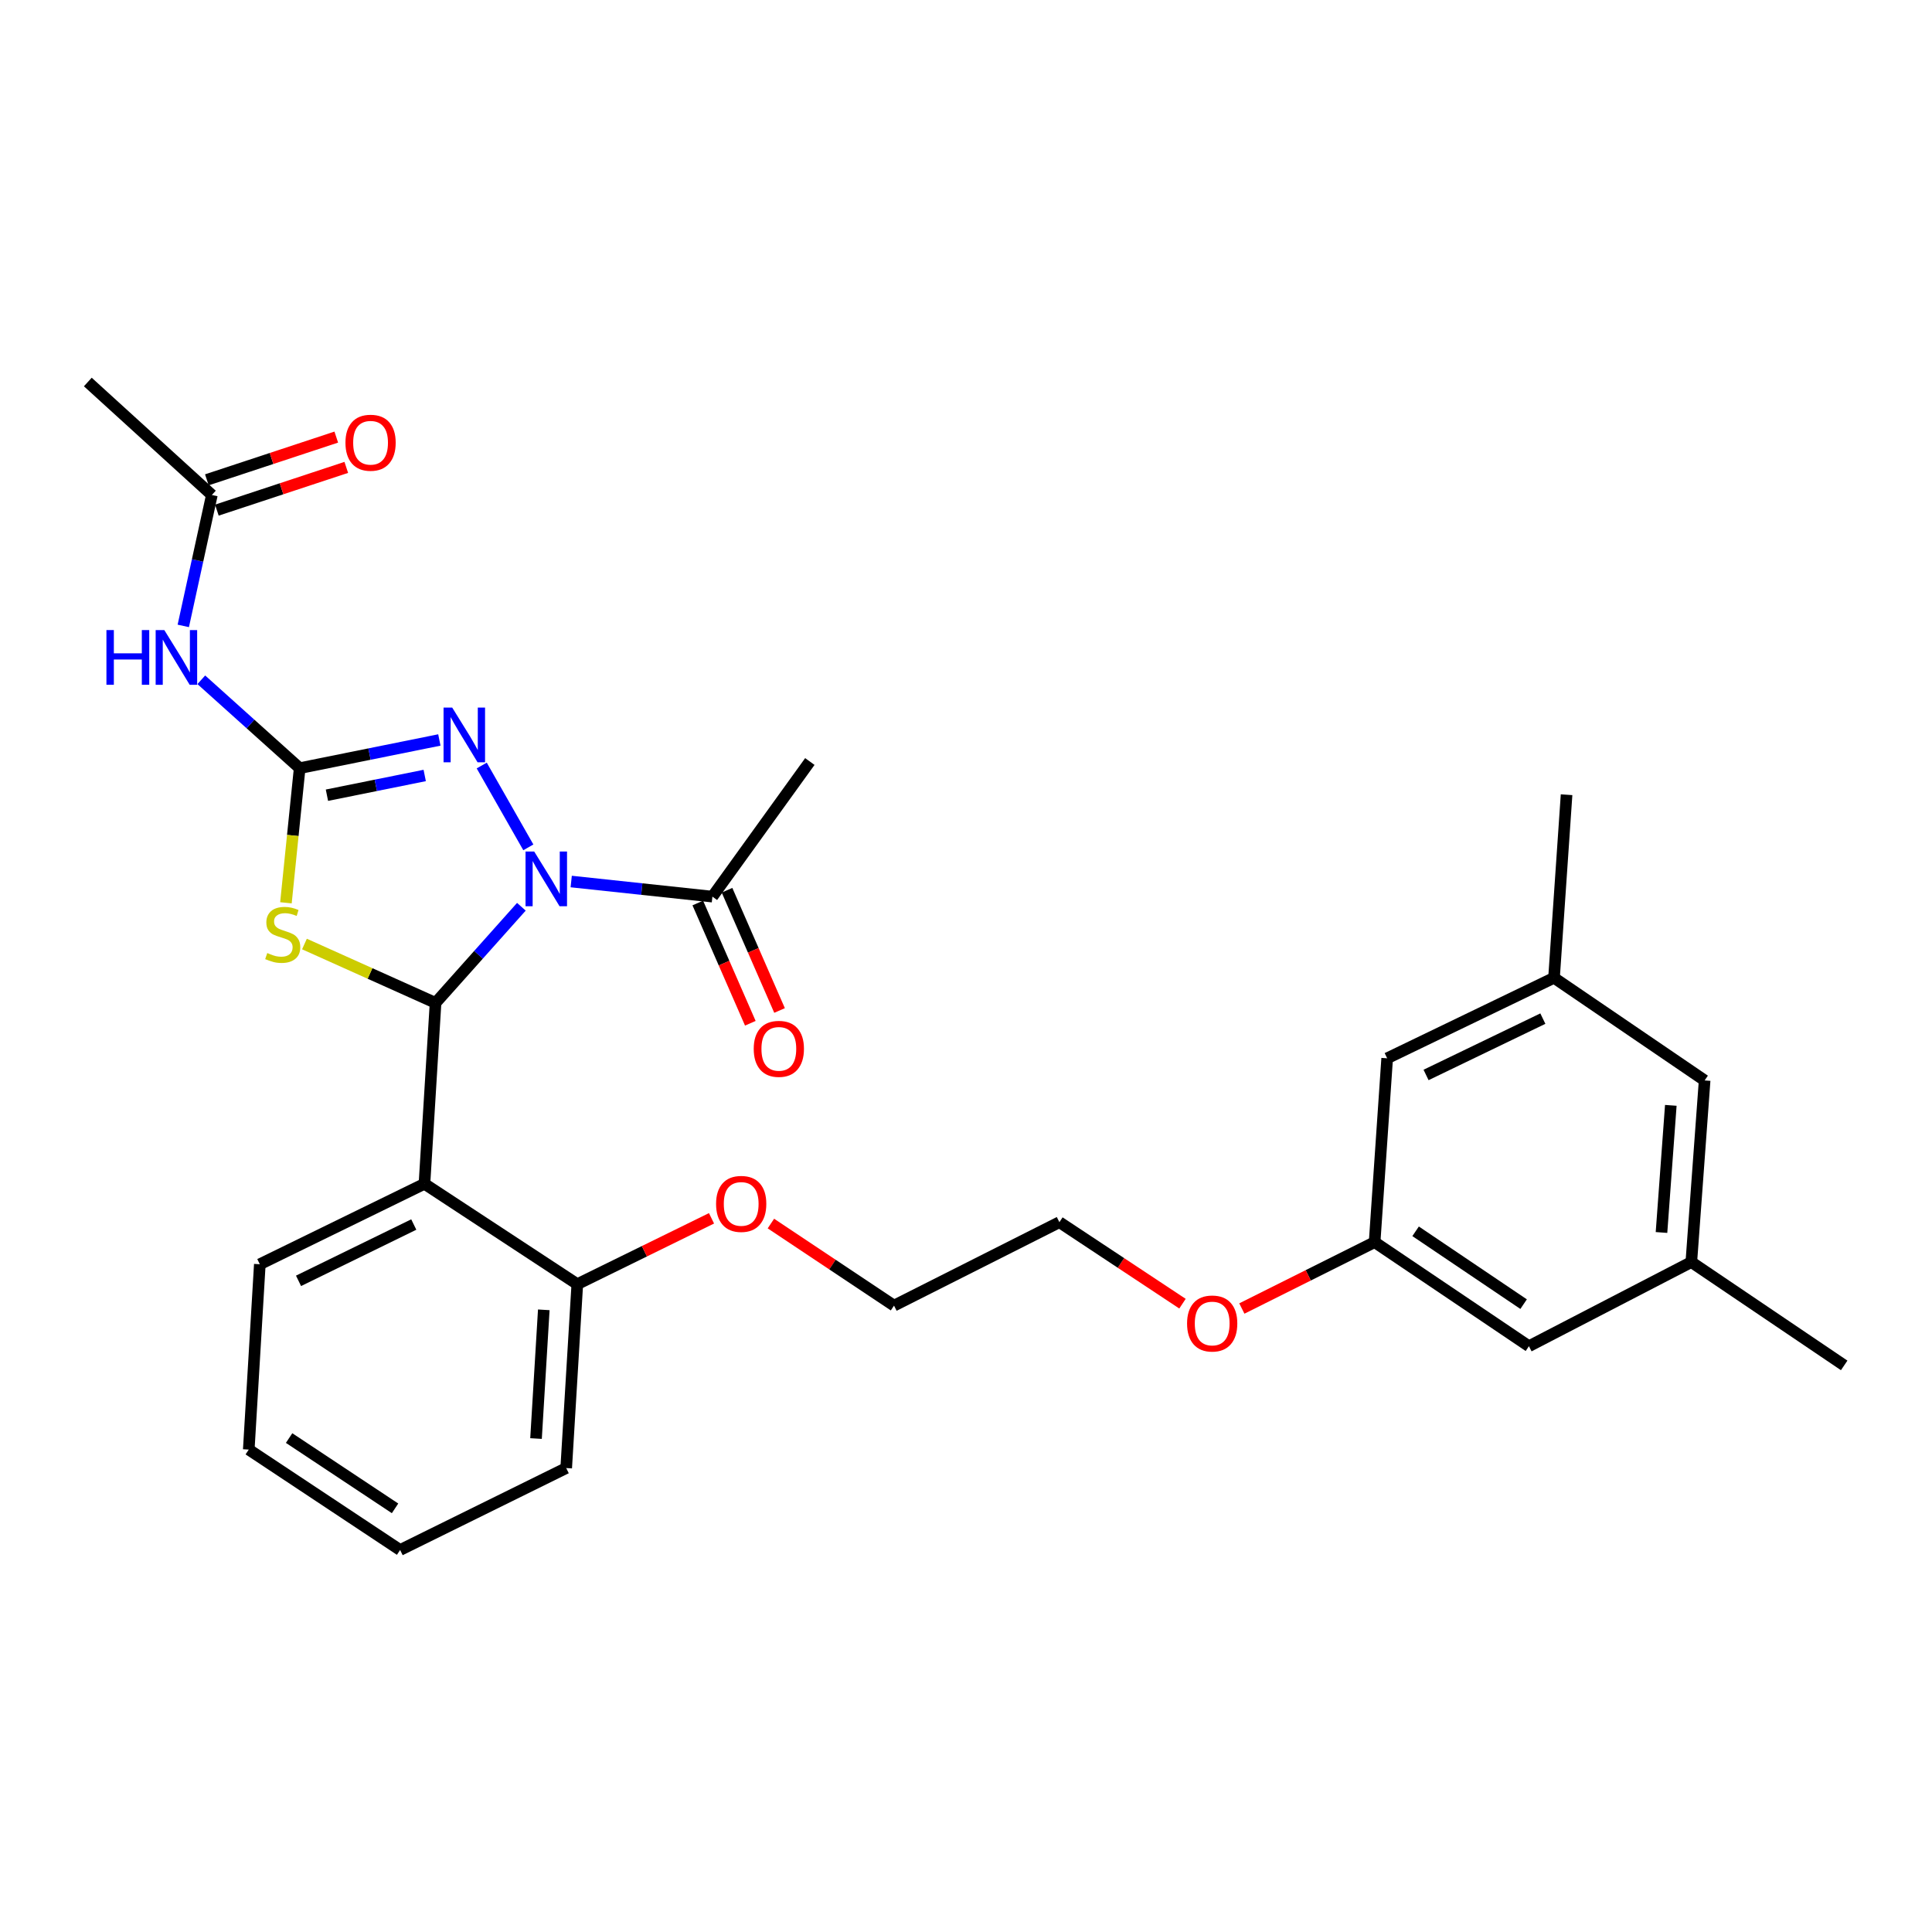 <?xml version='1.0' encoding='iso-8859-1'?>
<svg version='1.1' baseProfile='full'
              xmlns='http://www.w3.org/2000/svg'
                      xmlns:rdkit='http://www.rdkit.org/xml'
                      xmlns:xlink='http://www.w3.org/1999/xlink'
                  xml:space='preserve'
width='1000px' height='1000px' viewBox='0 0 1000 1000'>
<!-- END OF HEADER -->
<rect style='opacity:1.0;fill:#FFFFFF;stroke:none' width='1000' height='1000' x='0' y='0'> </rect>
<path class='bond-0' d='M 269.863,469.339 L 247.652,494.22' style='fill:none;fill-rule:evenodd;stroke:#0000FF;stroke-width:6px;stroke-linecap:butt;stroke-linejoin:miter;stroke-opacity:1' />
<path class='bond-0' d='M 247.652,494.22 L 225.441,519.101' style='fill:none;fill-rule:evenodd;stroke:#000000;stroke-width:6px;stroke-linecap:butt;stroke-linejoin:miter;stroke-opacity:1' />
<path class='bond-3' d='M 273.469,438.594 L 249.342,396.234' style='fill:none;fill-rule:evenodd;stroke:#0000FF;stroke-width:6px;stroke-linecap:butt;stroke-linejoin:miter;stroke-opacity:1' />
<path class='bond-6' d='M 295.657,456.277 L 332.198,460.184' style='fill:none;fill-rule:evenodd;stroke:#0000FF;stroke-width:6px;stroke-linecap:butt;stroke-linejoin:miter;stroke-opacity:1' />
<path class='bond-6' d='M 332.198,460.184 L 368.739,464.091' style='fill:none;fill-rule:evenodd;stroke:#000000;stroke-width:6px;stroke-linecap:butt;stroke-linejoin:miter;stroke-opacity:1' />
<path class='bond-2' d='M 225.441,519.101 L 191.514,503.861' style='fill:none;fill-rule:evenodd;stroke:#000000;stroke-width:6px;stroke-linecap:butt;stroke-linejoin:miter;stroke-opacity:1' />
<path class='bond-2' d='M 191.514,503.861 L 157.586,488.621' style='fill:none;fill-rule:evenodd;stroke:#CCCC00;stroke-width:6px;stroke-linecap:butt;stroke-linejoin:miter;stroke-opacity:1' />
<path class='bond-4' d='M 225.441,519.101 L 219.698,612.728' style='fill:none;fill-rule:evenodd;stroke:#000000;stroke-width:6px;stroke-linecap:butt;stroke-linejoin:miter;stroke-opacity:1' />
<path class='bond-1' d='M 155.109,397.602 L 191.259,390.305' style='fill:none;fill-rule:evenodd;stroke:#000000;stroke-width:6px;stroke-linecap:butt;stroke-linejoin:miter;stroke-opacity:1' />
<path class='bond-1' d='M 191.259,390.305 L 227.409,383.007' style='fill:none;fill-rule:evenodd;stroke:#0000FF;stroke-width:6px;stroke-linecap:butt;stroke-linejoin:miter;stroke-opacity:1' />
<path class='bond-1' d='M 169.222,411.601 L 194.527,406.492' style='fill:none;fill-rule:evenodd;stroke:#000000;stroke-width:6px;stroke-linecap:butt;stroke-linejoin:miter;stroke-opacity:1' />
<path class='bond-1' d='M 194.527,406.492 L 219.832,401.384' style='fill:none;fill-rule:evenodd;stroke:#0000FF;stroke-width:6px;stroke-linecap:butt;stroke-linejoin:miter;stroke-opacity:1' />
<path class='bond-5' d='M 155.109,397.602 L 129.651,374.729' style='fill:none;fill-rule:evenodd;stroke:#000000;stroke-width:6px;stroke-linecap:butt;stroke-linejoin:miter;stroke-opacity:1' />
<path class='bond-5' d='M 129.651,374.729 L 104.193,351.856' style='fill:none;fill-rule:evenodd;stroke:#0000FF;stroke-width:6px;stroke-linecap:butt;stroke-linejoin:miter;stroke-opacity:1' />
<path class='bond-29' d='M 155.109,397.602 L 151.554,432.445' style='fill:none;fill-rule:evenodd;stroke:#000000;stroke-width:6px;stroke-linecap:butt;stroke-linejoin:miter;stroke-opacity:1' />
<path class='bond-29' d='M 151.554,432.445 L 147.999,467.288' style='fill:none;fill-rule:evenodd;stroke:#CCCC00;stroke-width:6px;stroke-linecap:butt;stroke-linejoin:miter;stroke-opacity:1' />
<path class='bond-8' d='M 219.698,612.728 L 298.811,664.684' style='fill:none;fill-rule:evenodd;stroke:#000000;stroke-width:6px;stroke-linecap:butt;stroke-linejoin:miter;stroke-opacity:1' />
<path class='bond-17' d='M 219.698,612.728 L 134.485,654.372' style='fill:none;fill-rule:evenodd;stroke:#000000;stroke-width:6px;stroke-linecap:butt;stroke-linejoin:miter;stroke-opacity:1' />
<path class='bond-17' d='M 214.167,633.812 L 154.518,662.962' style='fill:none;fill-rule:evenodd;stroke:#000000;stroke-width:6px;stroke-linecap:butt;stroke-linejoin:miter;stroke-opacity:1' />
<path class='bond-7' d='M 94.869,323.968 L 102.264,290.086' style='fill:none;fill-rule:evenodd;stroke:#0000FF;stroke-width:6px;stroke-linecap:butt;stroke-linejoin:miter;stroke-opacity:1' />
<path class='bond-7' d='M 102.264,290.086 L 109.658,256.204' style='fill:none;fill-rule:evenodd;stroke:#000000;stroke-width:6px;stroke-linecap:butt;stroke-linejoin:miter;stroke-opacity:1' />
<path class='bond-9' d='M 361.173,467.396 L 374.769,498.517' style='fill:none;fill-rule:evenodd;stroke:#000000;stroke-width:6px;stroke-linecap:butt;stroke-linejoin:miter;stroke-opacity:1' />
<path class='bond-9' d='M 374.769,498.517 L 388.365,529.638' style='fill:none;fill-rule:evenodd;stroke:#FF0000;stroke-width:6px;stroke-linecap:butt;stroke-linejoin:miter;stroke-opacity:1' />
<path class='bond-9' d='M 376.306,460.785 L 389.902,491.906' style='fill:none;fill-rule:evenodd;stroke:#000000;stroke-width:6px;stroke-linecap:butt;stroke-linejoin:miter;stroke-opacity:1' />
<path class='bond-9' d='M 389.902,491.906 L 403.498,523.026' style='fill:none;fill-rule:evenodd;stroke:#FF0000;stroke-width:6px;stroke-linecap:butt;stroke-linejoin:miter;stroke-opacity:1' />
<path class='bond-20' d='M 368.739,464.091 L 419.172,394.162' style='fill:none;fill-rule:evenodd;stroke:#000000;stroke-width:6px;stroke-linecap:butt;stroke-linejoin:miter;stroke-opacity:1' />
<path class='bond-10' d='M 112.248,264.044 L 145.741,252.984' style='fill:none;fill-rule:evenodd;stroke:#000000;stroke-width:6px;stroke-linecap:butt;stroke-linejoin:miter;stroke-opacity:1' />
<path class='bond-10' d='M 145.741,252.984 L 179.234,241.923' style='fill:none;fill-rule:evenodd;stroke:#FF0000;stroke-width:6px;stroke-linecap:butt;stroke-linejoin:miter;stroke-opacity:1' />
<path class='bond-10' d='M 107.069,248.363 L 140.562,237.302' style='fill:none;fill-rule:evenodd;stroke:#000000;stroke-width:6px;stroke-linecap:butt;stroke-linejoin:miter;stroke-opacity:1' />
<path class='bond-10' d='M 140.562,237.302 L 174.055,226.241' style='fill:none;fill-rule:evenodd;stroke:#FF0000;stroke-width:6px;stroke-linecap:butt;stroke-linejoin:miter;stroke-opacity:1' />
<path class='bond-21' d='M 109.658,256.204 L 45.455,197.725' style='fill:none;fill-rule:evenodd;stroke:#000000;stroke-width:6px;stroke-linecap:butt;stroke-linejoin:miter;stroke-opacity:1' />
<path class='bond-18' d='M 298.811,664.684 L 333.544,647.64' style='fill:none;fill-rule:evenodd;stroke:#000000;stroke-width:6px;stroke-linecap:butt;stroke-linejoin:miter;stroke-opacity:1' />
<path class='bond-18' d='M 333.544,647.64 L 368.277,630.597' style='fill:none;fill-rule:evenodd;stroke:#FF0000;stroke-width:6px;stroke-linecap:butt;stroke-linejoin:miter;stroke-opacity:1' />
<path class='bond-22' d='M 298.811,664.684 L 293.067,759.861' style='fill:none;fill-rule:evenodd;stroke:#000000;stroke-width:6px;stroke-linecap:butt;stroke-linejoin:miter;stroke-opacity:1' />
<path class='bond-22' d='M 281.465,677.966 L 277.445,744.59' style='fill:none;fill-rule:evenodd;stroke:#000000;stroke-width:6px;stroke-linecap:butt;stroke-linejoin:miter;stroke-opacity:1' />
<path class='bond-11' d='M 711.502,642.931 L 677.139,660.109' style='fill:none;fill-rule:evenodd;stroke:#000000;stroke-width:6px;stroke-linecap:butt;stroke-linejoin:miter;stroke-opacity:1' />
<path class='bond-11' d='M 677.139,660.109 L 642.776,677.286' style='fill:none;fill-rule:evenodd;stroke:#FF0000;stroke-width:6px;stroke-linecap:butt;stroke-linejoin:miter;stroke-opacity:1' />
<path class='bond-14' d='M 711.502,642.931 L 717.997,547.772' style='fill:none;fill-rule:evenodd;stroke:#000000;stroke-width:6px;stroke-linecap:butt;stroke-linejoin:miter;stroke-opacity:1' />
<path class='bond-15' d='M 711.502,642.931 L 791.366,696.795' style='fill:none;fill-rule:evenodd;stroke:#000000;stroke-width:6px;stroke-linecap:butt;stroke-linejoin:miter;stroke-opacity:1' />
<path class='bond-15' d='M 732.715,637.319 L 788.621,675.024' style='fill:none;fill-rule:evenodd;stroke:#000000;stroke-width:6px;stroke-linecap:butt;stroke-linejoin:miter;stroke-opacity:1' />
<path class='bond-12' d='M 804.358,506.11 L 717.997,547.772' style='fill:none;fill-rule:evenodd;stroke:#000000;stroke-width:6px;stroke-linecap:butt;stroke-linejoin:miter;stroke-opacity:1' />
<path class='bond-12' d='M 798.579,527.233 L 738.127,556.397' style='fill:none;fill-rule:evenodd;stroke:#000000;stroke-width:6px;stroke-linecap:butt;stroke-linejoin:miter;stroke-opacity:1' />
<path class='bond-24' d='M 804.358,506.11 L 810.853,411.346' style='fill:none;fill-rule:evenodd;stroke:#000000;stroke-width:6px;stroke-linecap:butt;stroke-linejoin:miter;stroke-opacity:1' />
<path class='bond-31' d='M 804.358,506.11 L 882.314,559.231' style='fill:none;fill-rule:evenodd;stroke:#000000;stroke-width:6px;stroke-linecap:butt;stroke-linejoin:miter;stroke-opacity:1' />
<path class='bond-13' d='M 875.424,653.243 L 791.366,696.795' style='fill:none;fill-rule:evenodd;stroke:#000000;stroke-width:6px;stroke-linecap:butt;stroke-linejoin:miter;stroke-opacity:1' />
<path class='bond-16' d='M 875.424,653.243 L 882.314,559.231' style='fill:none;fill-rule:evenodd;stroke:#000000;stroke-width:6px;stroke-linecap:butt;stroke-linejoin:miter;stroke-opacity:1' />
<path class='bond-16' d='M 859.987,637.934 L 864.81,572.126' style='fill:none;fill-rule:evenodd;stroke:#000000;stroke-width:6px;stroke-linecap:butt;stroke-linejoin:miter;stroke-opacity:1' />
<path class='bond-23' d='M 875.424,653.243 L 954.545,706.731' style='fill:none;fill-rule:evenodd;stroke:#000000;stroke-width:6px;stroke-linecap:butt;stroke-linejoin:miter;stroke-opacity:1' />
<path class='bond-27' d='M 134.485,654.372 L 128.76,750.301' style='fill:none;fill-rule:evenodd;stroke:#000000;stroke-width:6px;stroke-linecap:butt;stroke-linejoin:miter;stroke-opacity:1' />
<path class='bond-25' d='M 399.015,633.308 L 430.879,654.546' style='fill:none;fill-rule:evenodd;stroke:#FF0000;stroke-width:6px;stroke-linecap:butt;stroke-linejoin:miter;stroke-opacity:1' />
<path class='bond-25' d='M 430.879,654.546 L 462.742,675.785' style='fill:none;fill-rule:evenodd;stroke:#000000;stroke-width:6px;stroke-linecap:butt;stroke-linejoin:miter;stroke-opacity:1' />
<path class='bond-19' d='M 612.055,674.783 L 580.198,653.692' style='fill:none;fill-rule:evenodd;stroke:#FF0000;stroke-width:6px;stroke-linecap:butt;stroke-linejoin:miter;stroke-opacity:1' />
<path class='bond-19' d='M 580.198,653.692 L 548.341,632.6' style='fill:none;fill-rule:evenodd;stroke:#000000;stroke-width:6px;stroke-linecap:butt;stroke-linejoin:miter;stroke-opacity:1' />
<path class='bond-30' d='M 293.067,759.861 L 207.101,802.275' style='fill:none;fill-rule:evenodd;stroke:#000000;stroke-width:6px;stroke-linecap:butt;stroke-linejoin:miter;stroke-opacity:1' />
<path class='bond-26' d='M 462.742,675.785 L 548.341,632.6' style='fill:none;fill-rule:evenodd;stroke:#000000;stroke-width:6px;stroke-linecap:butt;stroke-linejoin:miter;stroke-opacity:1' />
<path class='bond-28' d='M 128.76,750.301 L 207.101,802.275' style='fill:none;fill-rule:evenodd;stroke:#000000;stroke-width:6px;stroke-linecap:butt;stroke-linejoin:miter;stroke-opacity:1' />
<path class='bond-28' d='M 149.641,744.336 L 204.48,780.718' style='fill:none;fill-rule:evenodd;stroke:#000000;stroke-width:6px;stroke-linecap:butt;stroke-linejoin:miter;stroke-opacity:1' />
<path  class='atom-0' d='M 276.495 440.738
L 285.775 455.738
Q 286.695 457.218, 288.175 459.898
Q 289.655 462.578, 289.735 462.738
L 289.735 440.738
L 293.495 440.738
L 293.495 469.058
L 289.615 469.058
L 279.655 452.658
Q 278.495 450.738, 277.255 448.538
Q 276.055 446.338, 275.695 445.658
L 275.695 469.058
L 272.015 469.058
L 272.015 440.738
L 276.495 440.738
' fill='#0000FF'/>
<path  class='atom-3' d='M 138.338 493.288
Q 138.658 493.408, 139.978 493.968
Q 141.298 494.528, 142.738 494.888
Q 144.218 495.208, 145.658 495.208
Q 148.338 495.208, 149.898 493.928
Q 151.458 492.608, 151.458 490.328
Q 151.458 488.768, 150.658 487.808
Q 149.898 486.848, 148.698 486.328
Q 147.498 485.808, 145.498 485.208
Q 142.978 484.448, 141.458 483.728
Q 139.978 483.008, 138.898 481.488
Q 137.858 479.968, 137.858 477.408
Q 137.858 473.848, 140.258 471.648
Q 142.698 469.448, 147.498 469.448
Q 150.778 469.448, 154.498 471.008
L 153.578 474.088
Q 150.178 472.688, 147.618 472.688
Q 144.858 472.688, 143.338 473.848
Q 141.818 474.968, 141.858 476.928
Q 141.858 478.448, 142.618 479.368
Q 143.418 480.288, 144.538 480.808
Q 145.698 481.328, 147.618 481.928
Q 150.178 482.728, 151.698 483.528
Q 153.218 484.328, 154.298 485.968
Q 155.418 487.568, 155.418 490.328
Q 155.418 494.248, 152.778 496.368
Q 150.178 498.448, 145.818 498.448
Q 143.298 498.448, 141.378 497.888
Q 139.498 497.368, 137.258 496.448
L 138.338 493.288
' fill='#CCCC00'/>
<path  class='atom-4' d='M 234.063 366.24
L 243.343 381.24
Q 244.263 382.72, 245.743 385.4
Q 247.223 388.08, 247.303 388.24
L 247.303 366.24
L 251.063 366.24
L 251.063 394.56
L 247.183 394.56
L 237.223 378.16
Q 236.063 376.24, 234.823 374.04
Q 233.623 371.84, 233.263 371.16
L 233.263 394.56
L 229.583 394.56
L 229.583 366.24
L 234.063 366.24
' fill='#0000FF'/>
<path  class='atom-6' d='M 55.089 326.12
L 58.929 326.12
L 58.929 338.16
L 73.409 338.16
L 73.409 326.12
L 77.249 326.12
L 77.249 354.44
L 73.409 354.44
L 73.409 341.36
L 58.929 341.36
L 58.929 354.44
L 55.089 354.44
L 55.089 326.12
' fill='#0000FF'/>
<path  class='atom-6' d='M 85.049 326.12
L 94.329 341.12
Q 95.249 342.6, 96.729 345.28
Q 98.209 347.96, 98.289 348.12
L 98.289 326.12
L 102.049 326.12
L 102.049 354.44
L 98.169 354.44
L 88.209 338.04
Q 87.049 336.12, 85.809 333.92
Q 84.609 331.72, 84.249 331.04
L 84.249 354.44
L 80.569 354.44
L 80.569 326.12
L 85.049 326.12
' fill='#0000FF'/>
<path  class='atom-10' d='M 390.126 542.879
Q 390.126 536.079, 393.486 532.279
Q 396.846 528.479, 403.126 528.479
Q 409.406 528.479, 412.766 532.279
Q 416.126 536.079, 416.126 542.879
Q 416.126 549.759, 412.726 553.679
Q 409.326 557.559, 403.126 557.559
Q 396.886 557.559, 393.486 553.679
Q 390.126 549.799, 390.126 542.879
M 403.126 554.359
Q 407.446 554.359, 409.766 551.479
Q 412.126 548.559, 412.126 542.879
Q 412.126 537.319, 409.766 534.519
Q 407.446 531.679, 403.126 531.679
Q 398.806 531.679, 396.446 534.479
Q 394.126 537.279, 394.126 542.879
Q 394.126 548.599, 396.446 551.479
Q 398.806 554.359, 403.126 554.359
' fill='#FF0000'/>
<path  class='atom-11' d='M 178.807 229.155
Q 178.807 222.355, 182.167 218.555
Q 185.527 214.755, 191.807 214.755
Q 198.087 214.755, 201.447 218.555
Q 204.807 222.355, 204.807 229.155
Q 204.807 236.035, 201.407 239.955
Q 198.007 243.835, 191.807 243.835
Q 185.567 243.835, 182.167 239.955
Q 178.807 236.075, 178.807 229.155
M 191.807 240.635
Q 196.127 240.635, 198.447 237.755
Q 200.807 234.835, 200.807 229.155
Q 200.807 223.595, 198.447 220.795
Q 196.127 217.955, 191.807 217.955
Q 187.487 217.955, 185.127 220.755
Q 182.807 223.555, 182.807 229.155
Q 182.807 234.875, 185.127 237.755
Q 187.487 240.635, 191.807 240.635
' fill='#FF0000'/>
<path  class='atom-19' d='M 370.639 623.139
Q 370.639 616.339, 373.999 612.539
Q 377.359 608.739, 383.639 608.739
Q 389.919 608.739, 393.279 612.539
Q 396.639 616.339, 396.639 623.139
Q 396.639 630.019, 393.239 633.939
Q 389.839 637.819, 383.639 637.819
Q 377.399 637.819, 373.999 633.939
Q 370.639 630.059, 370.639 623.139
M 383.639 634.619
Q 387.959 634.619, 390.279 631.739
Q 392.639 628.819, 392.639 623.139
Q 392.639 617.579, 390.279 614.779
Q 387.959 611.939, 383.639 611.939
Q 379.319 611.939, 376.959 614.739
Q 374.639 617.539, 374.639 623.139
Q 374.639 628.859, 376.959 631.739
Q 379.319 634.619, 383.639 634.619
' fill='#FF0000'/>
<path  class='atom-20' d='M 614.426 685.04
Q 614.426 678.24, 617.786 674.44
Q 621.146 670.64, 627.426 670.64
Q 633.706 670.64, 637.066 674.44
Q 640.426 678.24, 640.426 685.04
Q 640.426 691.92, 637.026 695.84
Q 633.626 699.72, 627.426 699.72
Q 621.186 699.72, 617.786 695.84
Q 614.426 691.96, 614.426 685.04
M 627.426 696.52
Q 631.746 696.52, 634.066 693.64
Q 636.426 690.72, 636.426 685.04
Q 636.426 679.48, 634.066 676.68
Q 631.746 673.84, 627.426 673.84
Q 623.106 673.84, 620.746 676.64
Q 618.426 679.44, 618.426 685.04
Q 618.426 690.76, 620.746 693.64
Q 623.106 696.52, 627.426 696.52
' fill='#FF0000'/>
</svg>
